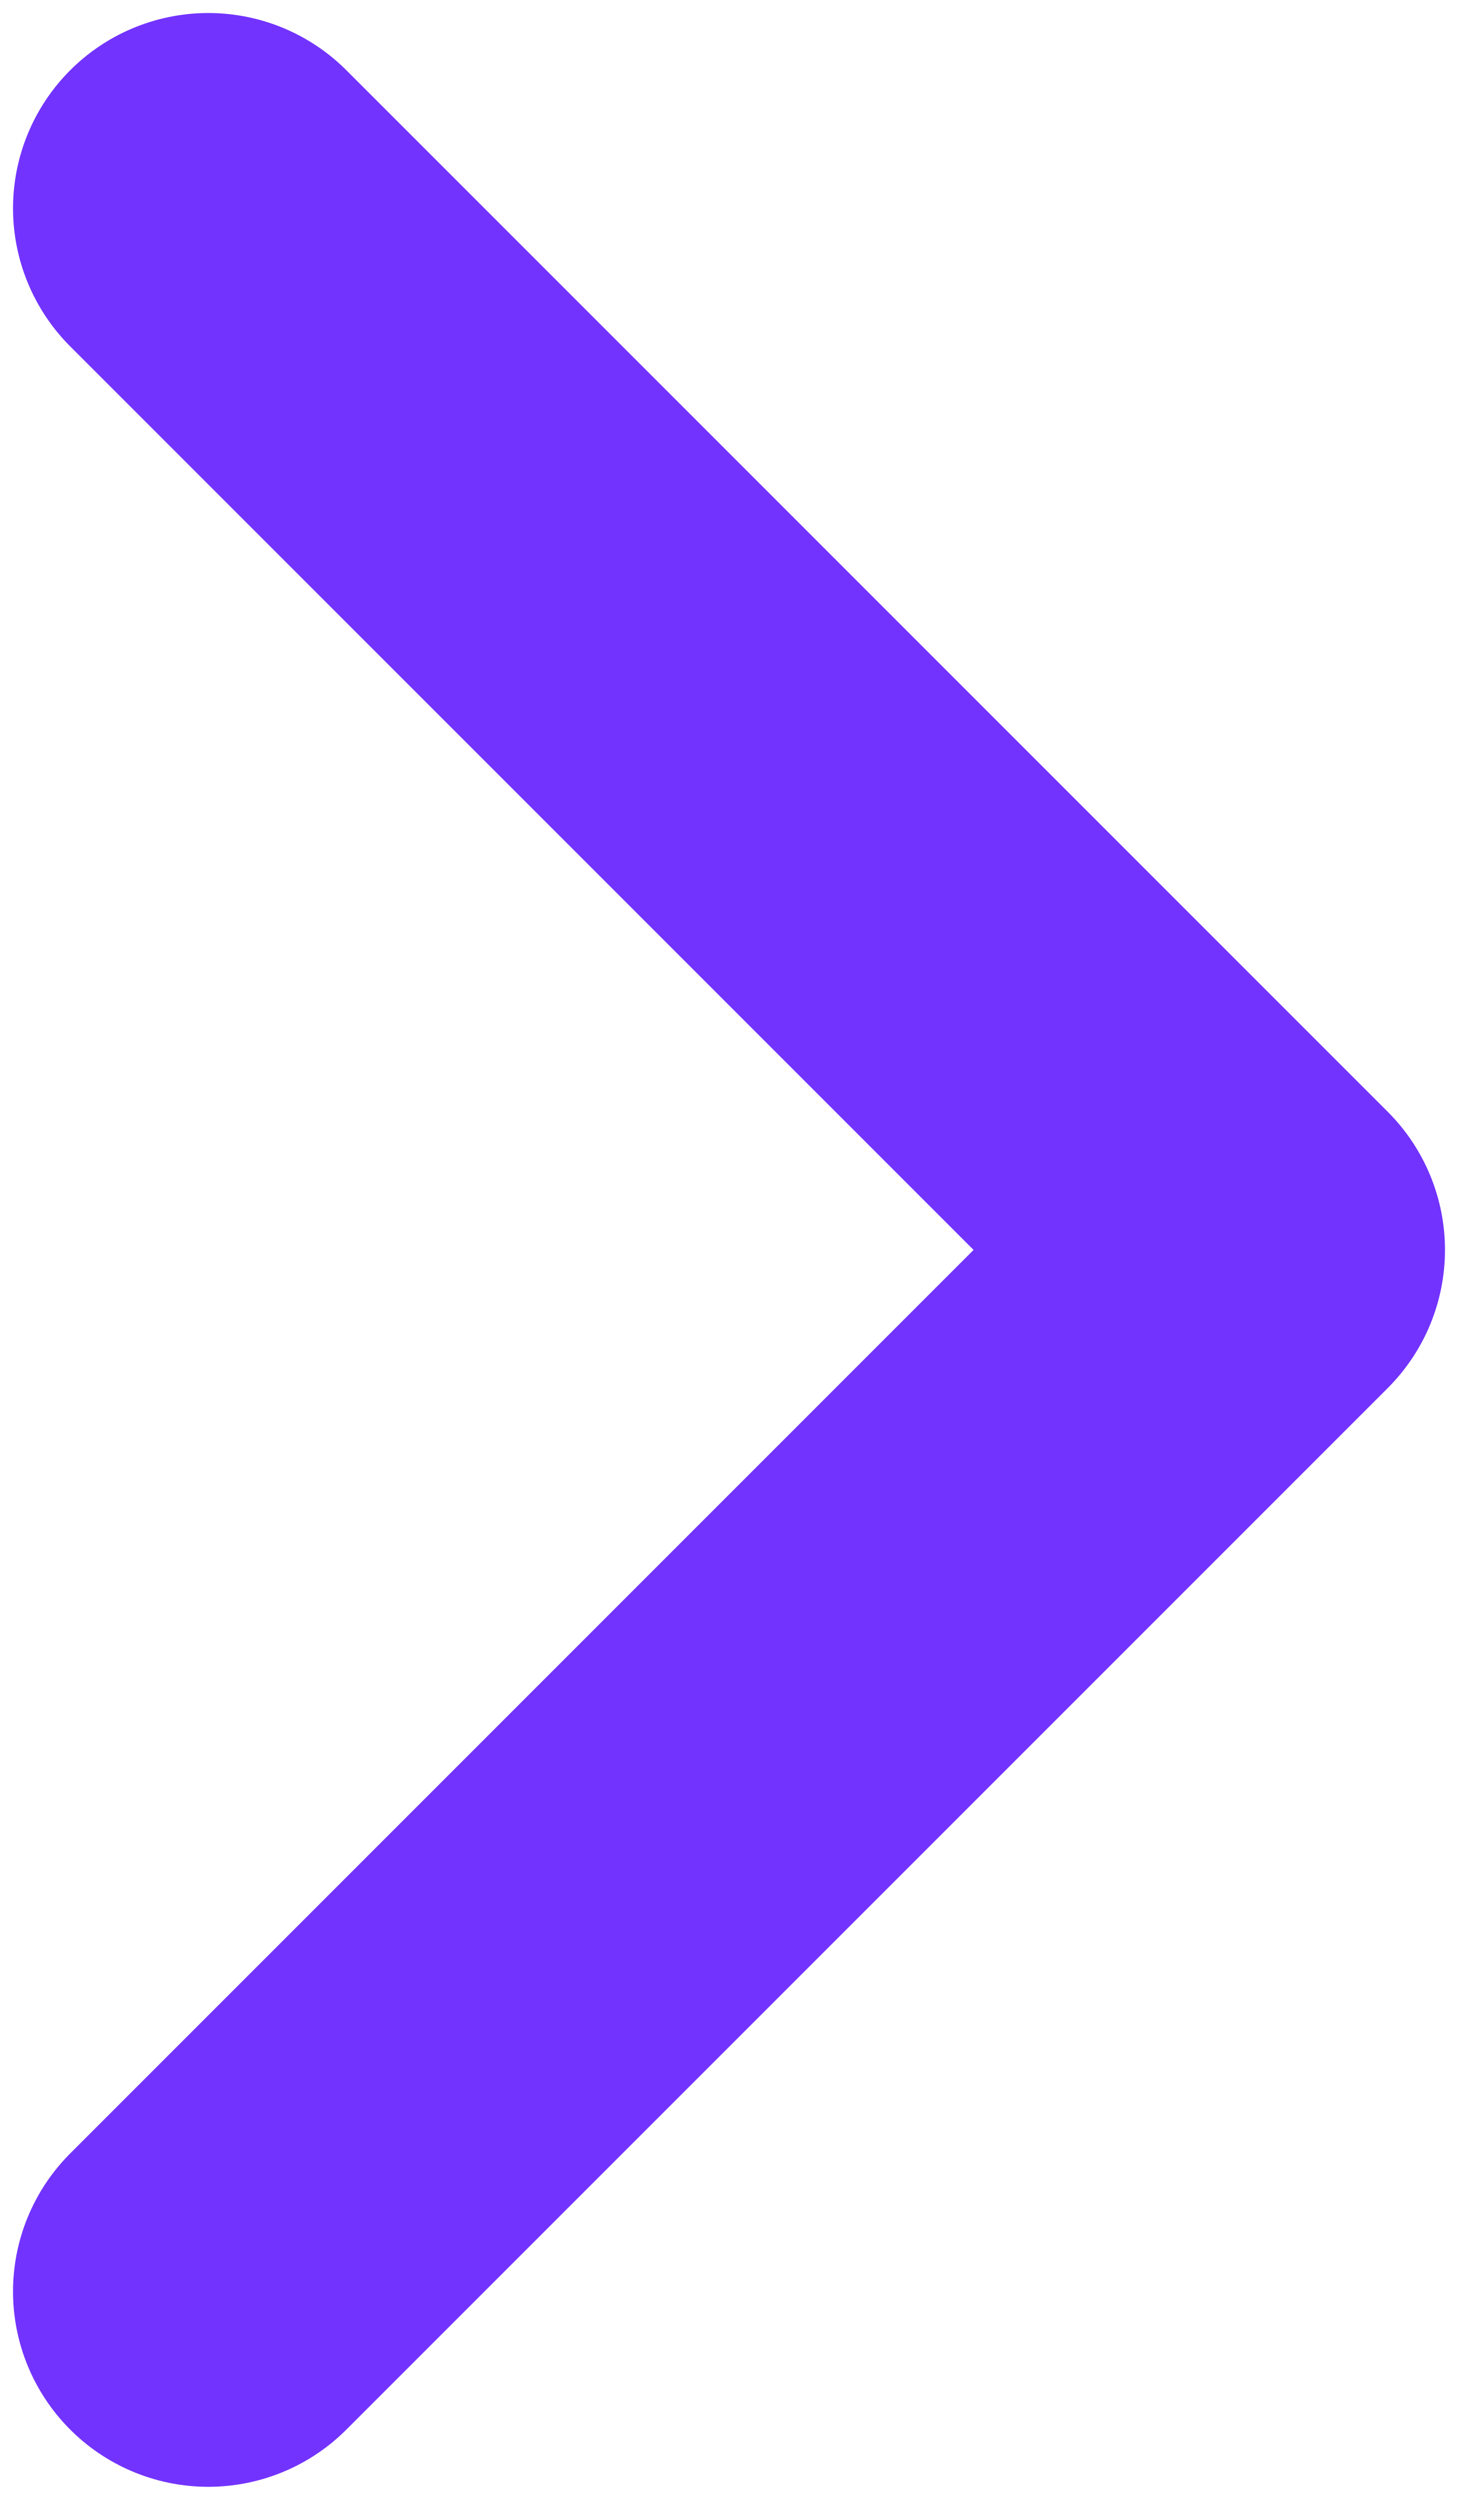 <svg width="7" height="12" viewBox="0 0 7 12" fill="none" xmlns="http://www.w3.org/2000/svg">
<path d="M1 1L6 6L1 11" stroke="#7233FF" stroke-width="1.875" stroke-linecap="round" stroke-linejoin="round"/>
</svg>
